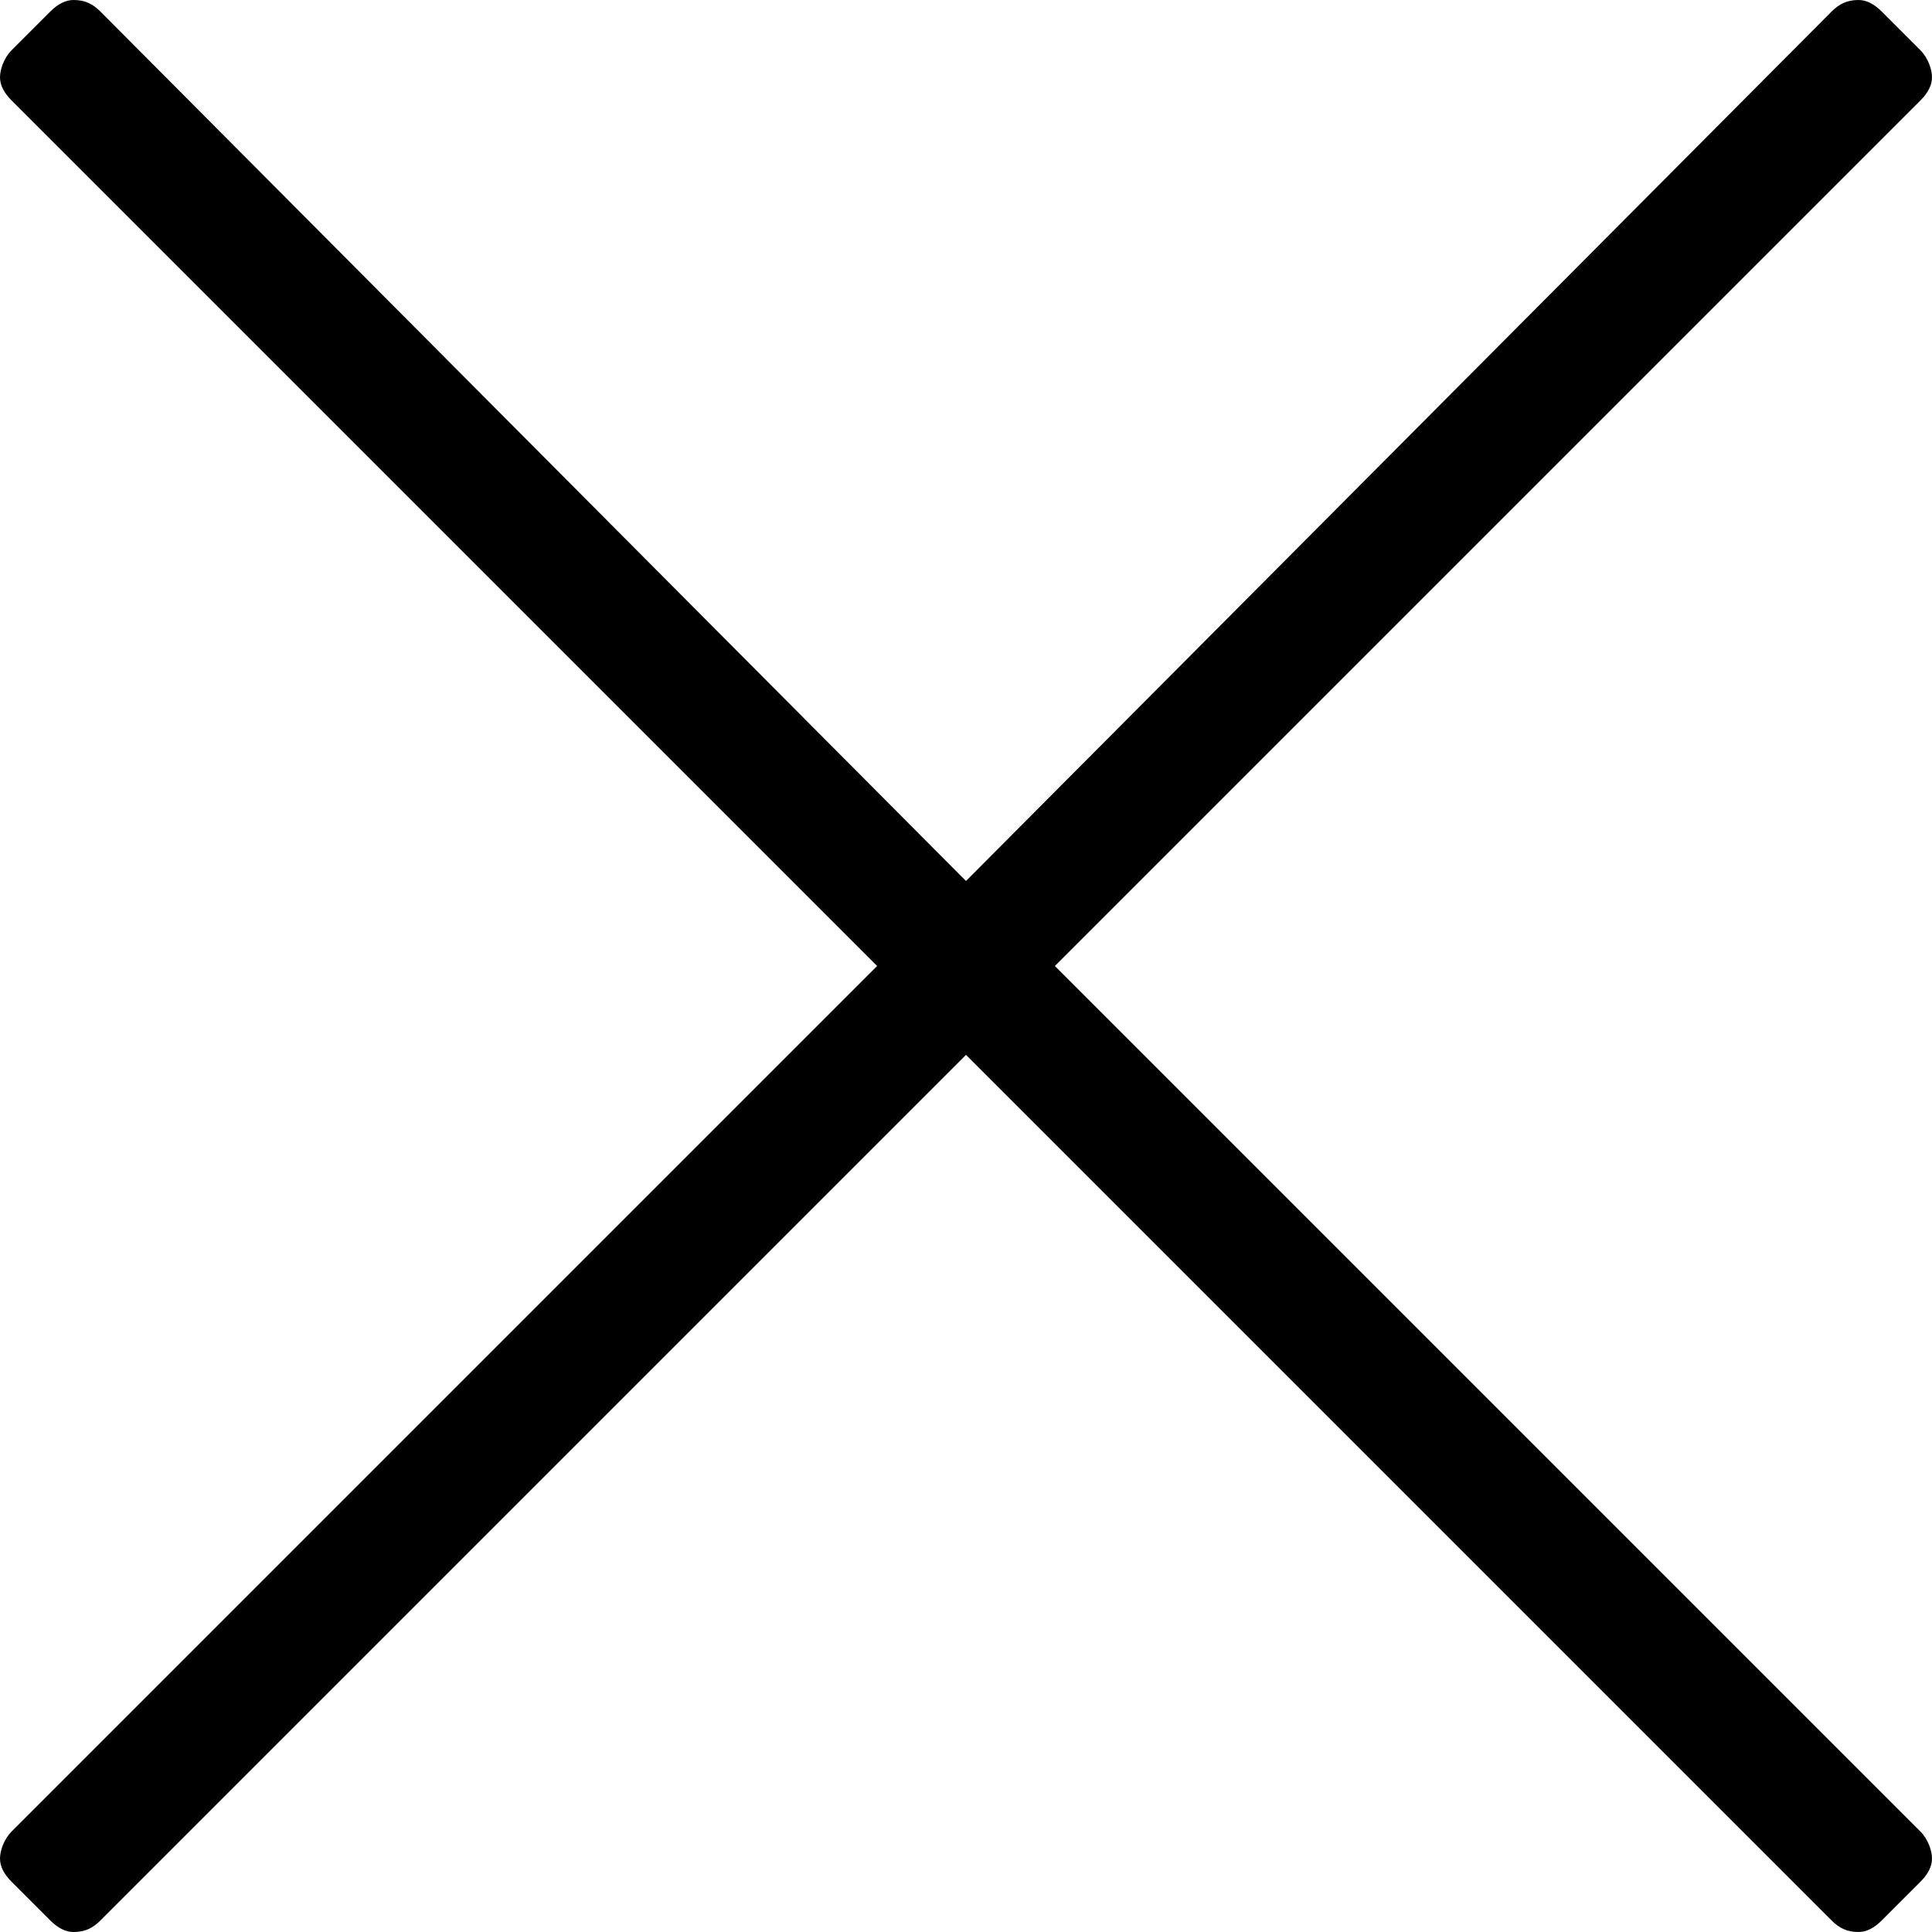 <svg width="24" height="24" viewBox="0 0 24 24" fill="none" xmlns="http://www.w3.org/2000/svg">
<path d="M1.248 23.856L12 13.104L22.752 23.856C22.848 23.952 22.944 24 23.088 24C23.184 24 23.28 23.952 23.376 23.856L23.856 23.376C23.952 23.28 24 23.184 24 23.088C24 22.992 23.952 22.848 23.856 22.752L13.104 12L23.856 1.248C23.952 1.152 24 1.056 24 0.96C24 0.864 23.952 0.72 23.856 0.624L23.376 0.144C23.28 0.048 23.184 0 23.088 0C22.944 0 22.848 0.048 22.752 0.144L12 10.944L1.248 0.144C1.152 0.048 1.056 0 0.912 0C0.816 0 0.72 0.048 0.624 0.144L0.144 0.624C0.048 0.72 0 0.864 0 0.96C0 1.056 0.048 1.152 0.144 1.248L10.896 12L0.144 22.752C0.048 22.848 0 22.992 0 23.088C0 23.184 0.048 23.28 0.144 23.376L0.624 23.856C0.72 23.952 0.816 24 0.912 24C1.056 24 1.152 23.952 1.248 23.856Z" fill="black"/>
</svg>
